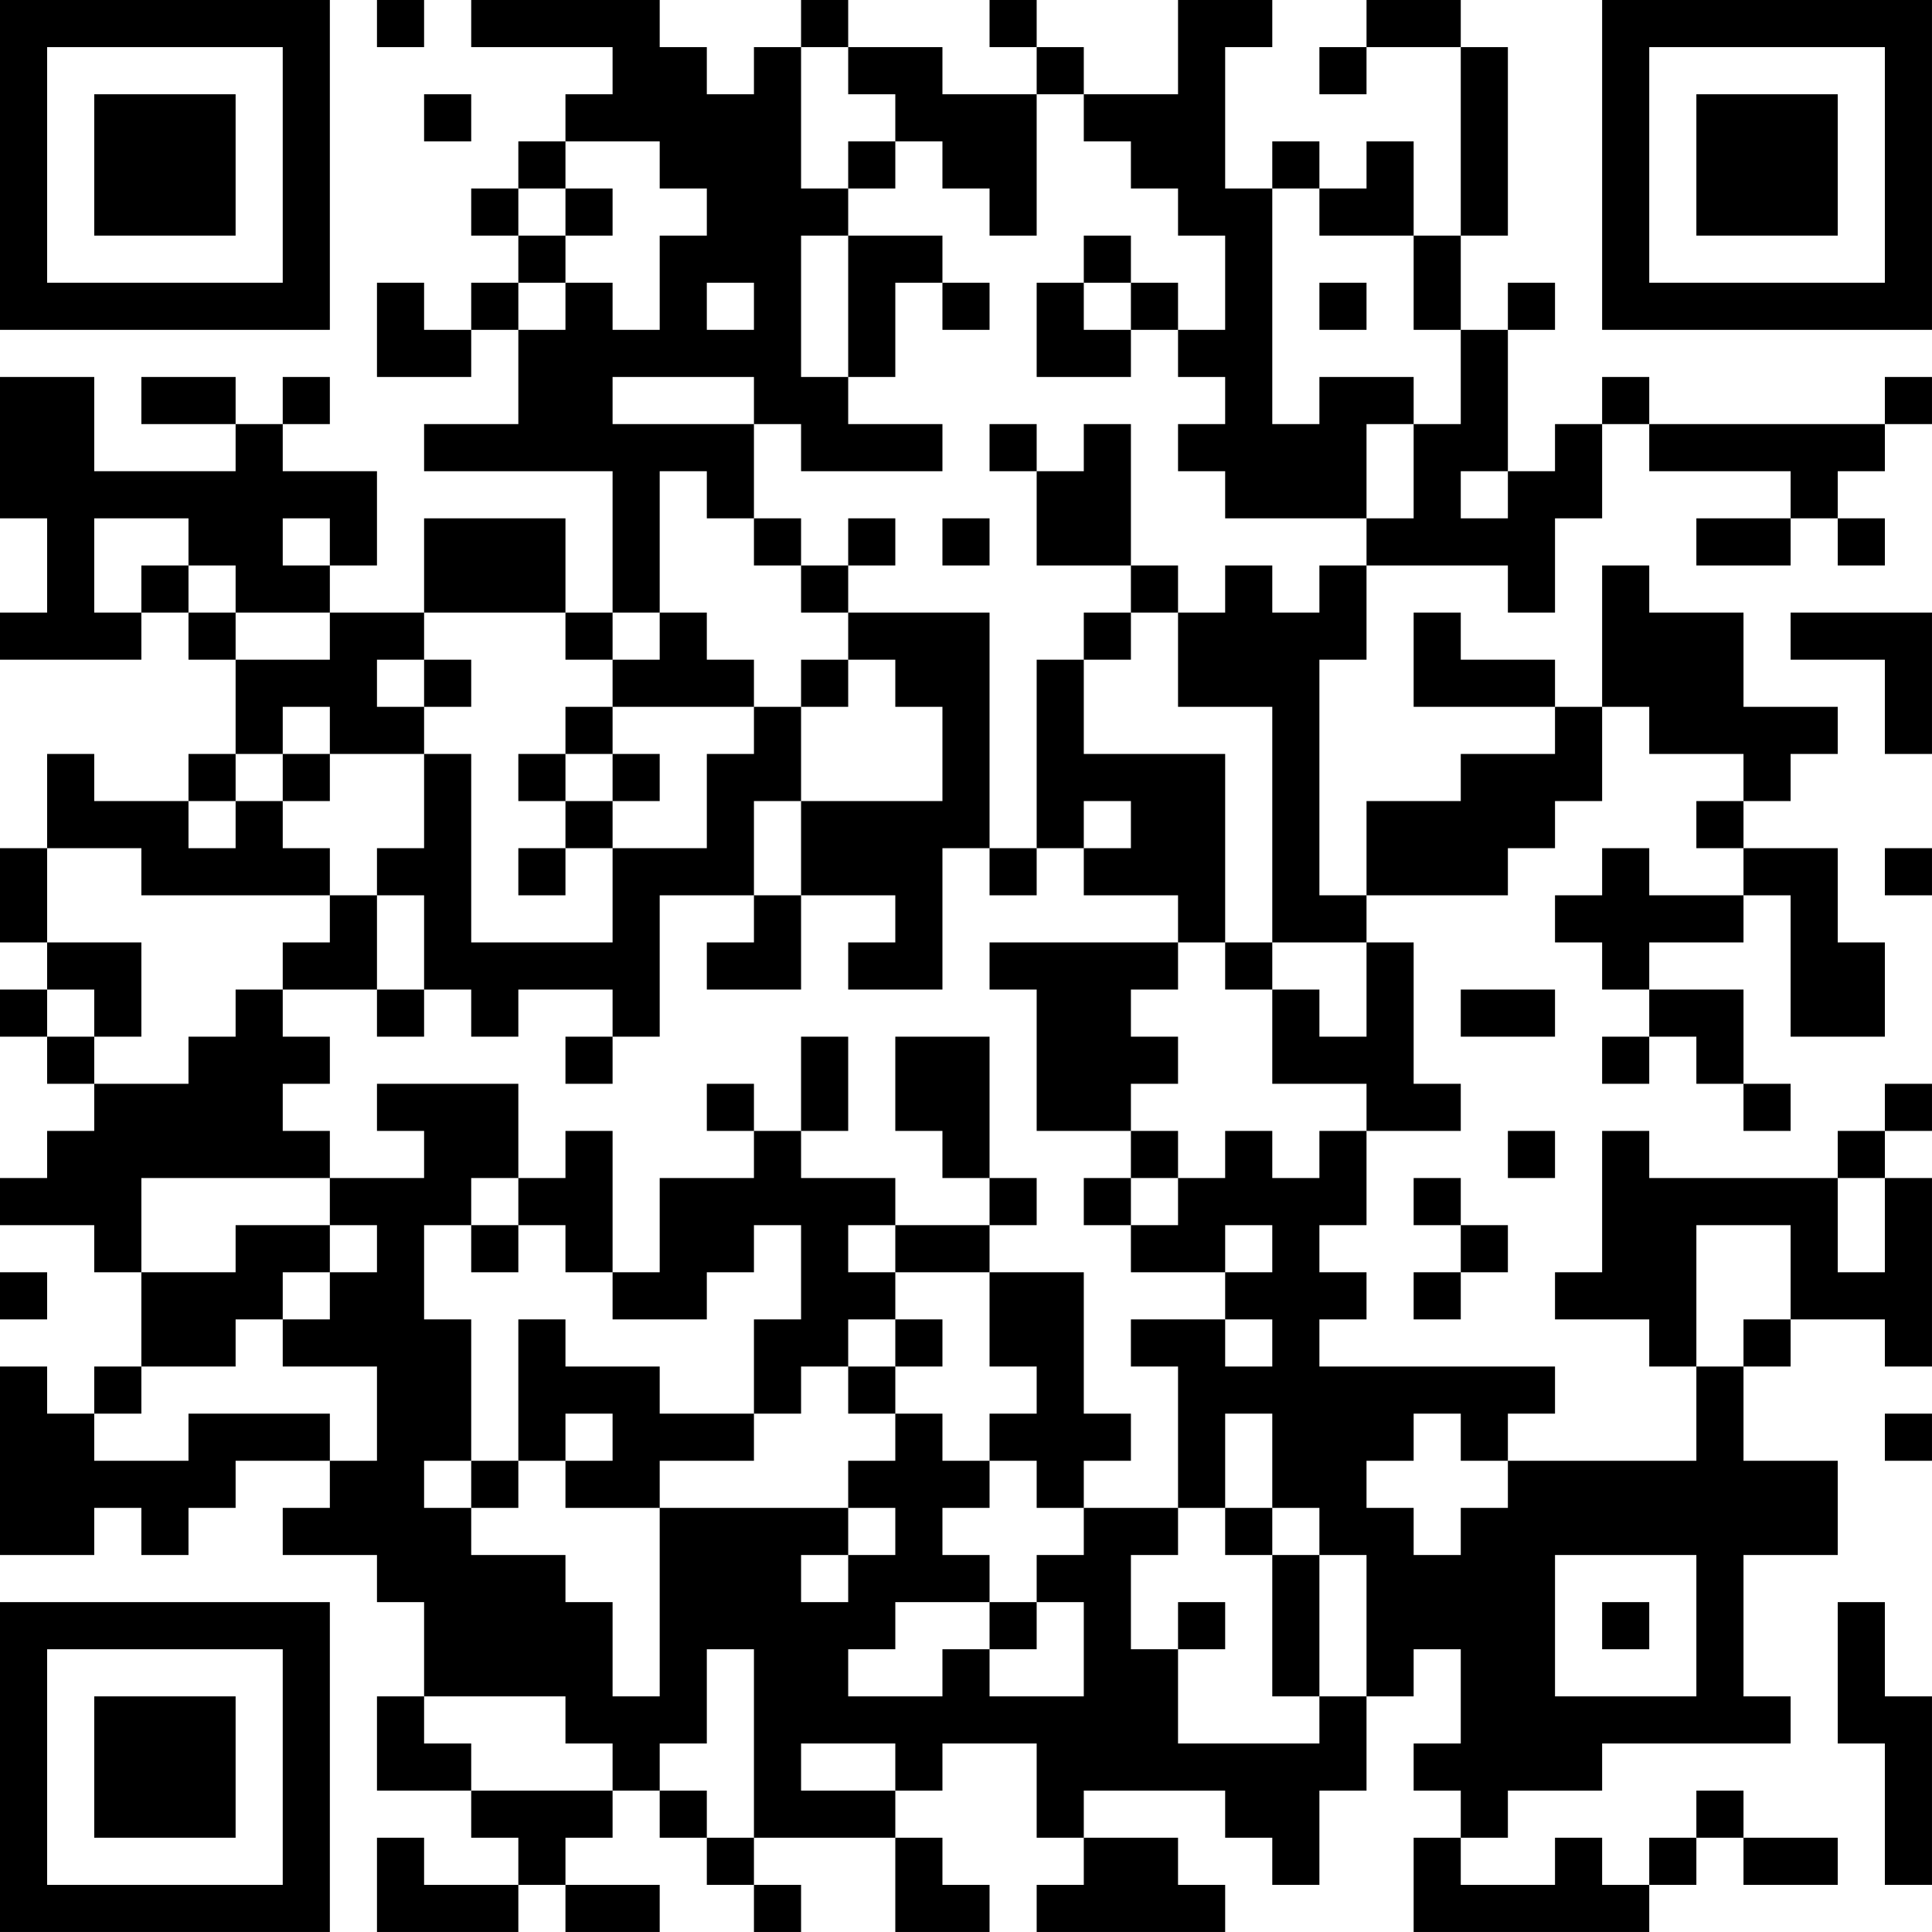 <?xml version="1.0" encoding="UTF-8"?>
<svg xmlns="http://www.w3.org/2000/svg" version="1.1" width="400" height="400" viewBox="0 0 400 400"><rect x="0" y="0" width="400" height="400" fill="#ffffff"/><g transform="scale(9.756)"><g transform="translate(0,0)"><path fill-rule="evenodd" d="M8 0L8 1L9 1L9 0ZM10 0L10 1L13 1L13 2L12 2L12 3L11 3L11 4L10 4L10 5L11 5L11 6L10 6L10 7L9 7L9 6L8 6L8 8L10 8L10 7L11 7L11 9L9 9L9 10L13 10L13 13L12 13L12 11L9 11L9 13L7 13L7 12L8 12L8 10L6 10L6 9L7 9L7 8L6 8L6 9L5 9L5 8L3 8L3 9L5 9L5 10L2 10L2 8L0 8L0 11L1 11L1 13L0 13L0 14L3 14L3 13L4 13L4 14L5 14L5 16L4 16L4 17L2 17L2 16L1 16L1 18L0 18L0 20L1 20L1 21L0 21L0 22L1 22L1 23L2 23L2 24L1 24L1 25L0 25L0 26L2 26L2 27L3 27L3 29L2 29L2 30L1 30L1 29L0 29L0 33L2 33L2 32L3 32L3 33L4 33L4 32L5 32L5 31L7 31L7 32L6 32L6 33L8 33L8 34L9 34L9 36L8 36L8 38L10 38L10 39L11 39L11 40L9 40L9 39L8 39L8 41L11 41L11 40L12 40L12 41L14 41L14 40L12 40L12 39L13 39L13 38L14 38L14 39L15 39L15 40L16 40L16 41L17 41L17 40L16 40L16 39L19 39L19 41L21 41L21 40L20 40L20 39L19 39L19 38L20 38L20 37L22 37L22 39L23 39L23 40L22 40L22 41L26 41L26 40L25 40L25 39L23 39L23 38L26 38L26 39L27 39L27 40L28 40L28 38L29 38L29 36L30 36L30 35L31 35L31 37L30 37L30 38L31 38L31 39L30 39L30 41L35 41L35 40L36 40L36 39L37 39L37 40L39 40L39 39L37 39L37 38L36 38L36 39L35 39L35 40L34 40L34 39L33 39L33 40L31 40L31 39L32 39L32 38L34 38L34 37L38 37L38 36L37 36L37 33L39 33L39 31L37 31L37 29L38 29L38 28L40 28L40 29L41 29L41 25L40 25L40 24L41 24L41 23L40 23L40 24L39 24L39 25L35 25L35 24L34 24L34 27L33 27L33 28L35 28L35 29L36 29L36 31L32 31L32 30L33 30L33 29L28 29L28 28L29 28L29 27L28 27L28 26L29 26L29 24L31 24L31 23L30 23L30 20L29 20L29 19L32 19L32 18L33 18L33 17L34 17L34 15L35 15L35 16L37 16L37 17L36 17L36 18L37 18L37 19L35 19L35 18L34 18L34 19L33 19L33 20L34 20L34 21L35 21L35 22L34 22L34 23L35 23L35 22L36 22L36 23L37 23L37 24L38 24L38 23L37 23L37 21L35 21L35 20L37 20L37 19L38 19L38 22L40 22L40 20L39 20L39 18L37 18L37 17L38 17L38 16L39 16L39 15L37 15L37 13L35 13L35 12L34 12L34 15L33 15L33 14L31 14L31 13L30 13L30 15L33 15L33 16L31 16L31 17L29 17L29 19L28 19L28 14L29 14L29 12L32 12L32 13L33 13L33 11L34 11L34 9L35 9L35 10L38 10L38 11L36 11L36 12L38 12L38 11L39 11L39 12L40 12L40 11L39 11L39 10L40 10L40 9L41 9L41 8L40 8L40 9L35 9L35 8L34 8L34 9L33 9L33 10L32 10L32 7L33 7L33 6L32 6L32 7L31 7L31 5L32 5L32 1L31 1L31 0L29 0L29 1L28 1L28 2L29 2L29 1L31 1L31 5L30 5L30 3L29 3L29 4L28 4L28 3L27 3L27 4L26 4L26 1L27 1L27 0L25 0L25 2L23 2L23 1L22 1L22 0L21 0L21 1L22 1L22 2L20 2L20 1L18 1L18 0L17 0L17 1L16 1L16 2L15 2L15 1L14 1L14 0ZM17 1L17 4L18 4L18 5L17 5L17 8L18 8L18 9L20 9L20 10L17 10L17 9L16 9L16 8L13 8L13 9L16 9L16 11L15 11L15 10L14 10L14 13L13 13L13 14L12 14L12 13L9 13L9 14L8 14L8 15L9 15L9 16L7 16L7 15L6 15L6 16L5 16L5 17L4 17L4 18L5 18L5 17L6 17L6 18L7 18L7 19L3 19L3 18L1 18L1 20L3 20L3 22L2 22L2 21L1 21L1 22L2 22L2 23L4 23L4 22L5 22L5 21L6 21L6 22L7 22L7 23L6 23L6 24L7 24L7 25L3 25L3 27L5 27L5 26L7 26L7 27L6 27L6 28L5 28L5 29L3 29L3 30L2 30L2 31L4 31L4 30L7 30L7 31L8 31L8 29L6 29L6 28L7 28L7 27L8 27L8 26L7 26L7 25L9 25L9 24L8 24L8 23L11 23L11 25L10 25L10 26L9 26L9 28L10 28L10 31L9 31L9 32L10 32L10 33L12 33L12 34L13 34L13 36L14 36L14 32L18 32L18 33L17 33L17 34L18 34L18 33L19 33L19 32L18 32L18 31L19 31L19 30L20 30L20 31L21 31L21 32L20 32L20 33L21 33L21 34L19 34L19 35L18 35L18 36L20 36L20 35L21 35L21 36L23 36L23 34L22 34L22 33L23 33L23 32L25 32L25 33L24 33L24 35L25 35L25 37L28 37L28 36L29 36L29 33L28 33L28 32L27 32L27 30L26 30L26 32L25 32L25 29L24 29L24 28L26 28L26 29L27 29L27 28L26 28L26 27L27 27L27 26L26 26L26 27L24 27L24 26L25 26L25 25L26 25L26 24L27 24L27 25L28 25L28 24L29 24L29 23L27 23L27 21L28 21L28 22L29 22L29 20L27 20L27 15L25 15L25 13L26 13L26 12L27 12L27 13L28 13L28 12L29 12L29 11L30 11L30 9L31 9L31 7L30 7L30 5L28 5L28 4L27 4L27 9L28 9L28 8L30 8L30 9L29 9L29 11L26 11L26 10L25 10L25 9L26 9L26 8L25 8L25 7L26 7L26 5L25 5L25 4L24 4L24 3L23 3L23 2L22 2L22 5L21 5L21 4L20 4L20 3L19 3L19 2L18 2L18 1ZM9 2L9 3L10 3L10 2ZM12 3L12 4L11 4L11 5L12 5L12 6L11 6L11 7L12 7L12 6L13 6L13 7L14 7L14 5L15 5L15 4L14 4L14 3ZM18 3L18 4L19 4L19 3ZM12 4L12 5L13 5L13 4ZM18 5L18 8L19 8L19 6L20 6L20 7L21 7L21 6L20 6L20 5ZM23 5L23 6L22 6L22 8L24 8L24 7L25 7L25 6L24 6L24 5ZM15 6L15 7L16 7L16 6ZM23 6L23 7L24 7L24 6ZM28 6L28 7L29 7L29 6ZM21 9L21 10L22 10L22 12L24 12L24 13L23 13L23 14L22 14L22 18L21 18L21 13L18 13L18 12L19 12L19 11L18 11L18 12L17 12L17 11L16 11L16 12L17 12L17 13L18 13L18 14L17 14L17 15L16 15L16 14L15 14L15 13L14 13L14 14L13 14L13 15L12 15L12 16L11 16L11 17L12 17L12 18L11 18L11 19L12 19L12 18L13 18L13 20L10 20L10 16L9 16L9 18L8 18L8 19L7 19L7 20L6 20L6 21L8 21L8 22L9 22L9 21L10 21L10 22L11 22L11 21L13 21L13 22L12 22L12 23L13 23L13 22L14 22L14 19L16 19L16 20L15 20L15 21L17 21L17 19L19 19L19 20L18 20L18 21L20 21L20 18L21 18L21 19L22 19L22 18L23 18L23 19L25 19L25 20L21 20L21 21L22 21L22 24L24 24L24 25L23 25L23 26L24 26L24 25L25 25L25 24L24 24L24 23L25 23L25 22L24 22L24 21L25 21L25 20L26 20L26 21L27 21L27 20L26 20L26 16L23 16L23 14L24 14L24 13L25 13L25 12L24 12L24 9L23 9L23 10L22 10L22 9ZM31 10L31 11L32 11L32 10ZM2 11L2 13L3 13L3 12L4 12L4 13L5 13L5 14L7 14L7 13L5 13L5 12L4 12L4 11ZM6 11L6 12L7 12L7 11ZM20 11L20 12L21 12L21 11ZM38 13L38 14L40 14L40 16L41 16L41 13ZM9 14L9 15L10 15L10 14ZM18 14L18 15L17 15L17 17L16 17L16 19L17 19L17 17L20 17L20 15L19 15L19 14ZM13 15L13 16L12 16L12 17L13 17L13 18L15 18L15 16L16 16L16 15ZM6 16L6 17L7 17L7 16ZM13 16L13 17L14 17L14 16ZM23 17L23 18L24 18L24 17ZM40 18L40 19L41 19L41 18ZM8 19L8 21L9 21L9 19ZM31 21L31 22L33 22L33 21ZM17 22L17 24L16 24L16 23L15 23L15 24L16 24L16 25L14 25L14 27L13 27L13 24L12 24L12 25L11 25L11 26L10 26L10 27L11 27L11 26L12 26L12 27L13 27L13 28L15 28L15 27L16 27L16 26L17 26L17 28L16 28L16 30L14 30L14 29L12 29L12 28L11 28L11 31L10 31L10 32L11 32L11 31L12 31L12 32L14 32L14 31L16 31L16 30L17 30L17 29L18 29L18 30L19 30L19 29L20 29L20 28L19 28L19 27L21 27L21 29L22 29L22 30L21 30L21 31L22 31L22 32L23 32L23 31L24 31L24 30L23 30L23 27L21 27L21 26L22 26L22 25L21 25L21 22L19 22L19 24L20 24L20 25L21 25L21 26L19 26L19 25L17 25L17 24L18 24L18 22ZM32 24L32 25L33 25L33 24ZM30 25L30 26L31 26L31 27L30 27L30 28L31 28L31 27L32 27L32 26L31 26L31 25ZM39 25L39 27L40 27L40 25ZM18 26L18 27L19 27L19 26ZM36 26L36 29L37 29L37 28L38 28L38 26ZM0 27L0 28L1 28L1 27ZM18 28L18 29L19 29L19 28ZM12 30L12 31L13 31L13 30ZM30 30L30 31L29 31L29 32L30 32L30 33L31 33L31 32L32 32L32 31L31 31L31 30ZM40 30L40 31L41 31L41 30ZM26 32L26 33L27 33L27 36L28 36L28 33L27 33L27 32ZM33 33L33 36L36 36L36 33ZM21 34L21 35L22 35L22 34ZM25 34L25 35L26 35L26 34ZM34 34L34 35L35 35L35 34ZM39 34L39 37L40 37L40 40L41 40L41 36L40 36L40 34ZM15 35L15 37L14 37L14 38L15 38L15 39L16 39L16 35ZM9 36L9 37L10 37L10 38L13 38L13 37L12 37L12 36ZM17 37L17 38L19 38L19 37ZM0 0L0 7L7 7L7 0ZM1 1L1 6L6 6L6 1ZM2 2L2 5L5 5L5 2ZM34 0L34 7L41 7L41 0ZM35 1L35 6L40 6L40 1ZM36 2L36 5L39 5L39 2ZM0 34L0 41L7 41L7 34ZM1 35L1 40L6 40L6 35ZM2 36L2 39L5 39L5 36Z" fill="#000000"/></g></g></svg>
